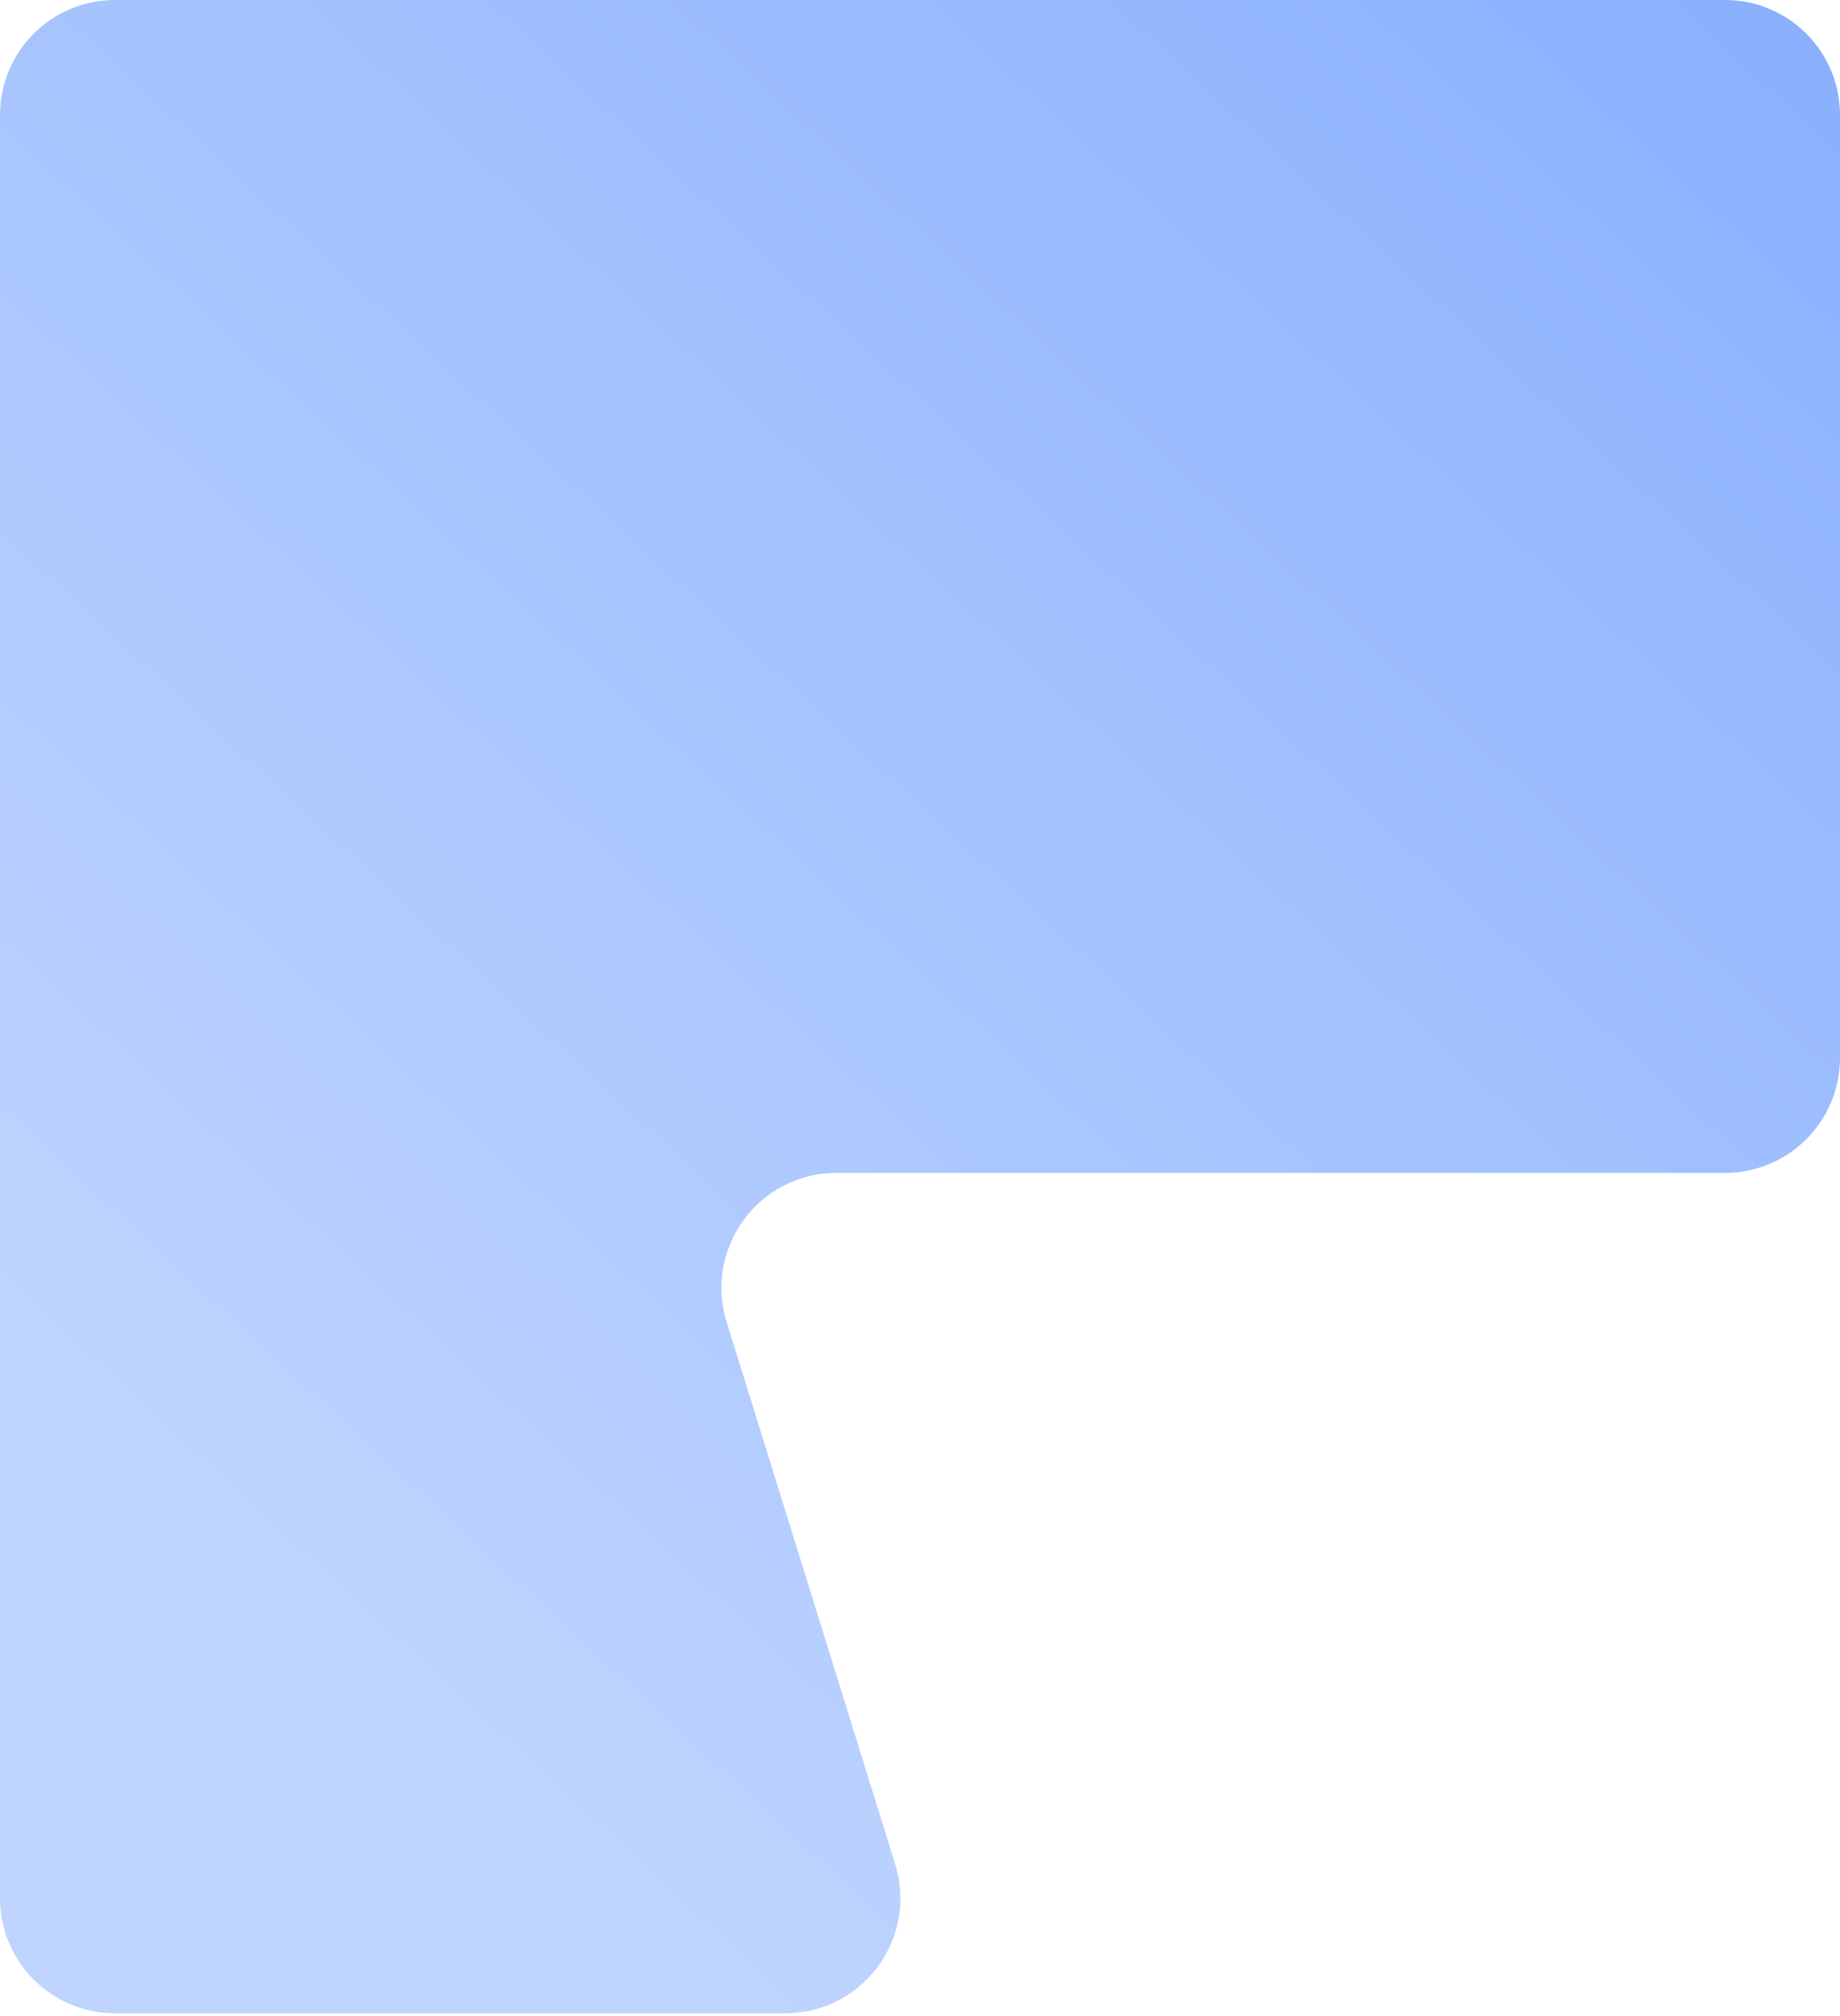 <svg width="400" height="438" viewBox="0 0 400 438" fill="none" xmlns="http://www.w3.org/2000/svg">
<path d="M-1.80304e-05 25C0 11.193 11.193 -4.89262e-07 25 -1.09278e-06L375 -1.63918e-05C388.807 -1.69953e-05 400 11.193 400 25L400 229.867C400 243.674 388.807 254.867 375 254.867L181.842 254.867C164.99 254.867 152.965 271.2 157.97 287.292L194.598 405.063C199.603 421.154 187.578 437.487 170.726 437.487L25 437.487C11.193 437.487 0 426.294 -1.09278e-06 412.487L-1.80304e-05 25Z" fill="url(#paint0_linear_7916_912)"/>
<defs>
<linearGradient id="paint0_linear_7916_912" x1="1.61724e-05" y1="284.739" x2="531.117" y2="-292.557" gradientUnits="userSpaceOnUse">
<stop stop-color="#BED4FF"/>
<stop offset="1" stop-color="#6798FD"/>
</linearGradient>
</defs>
</svg>
